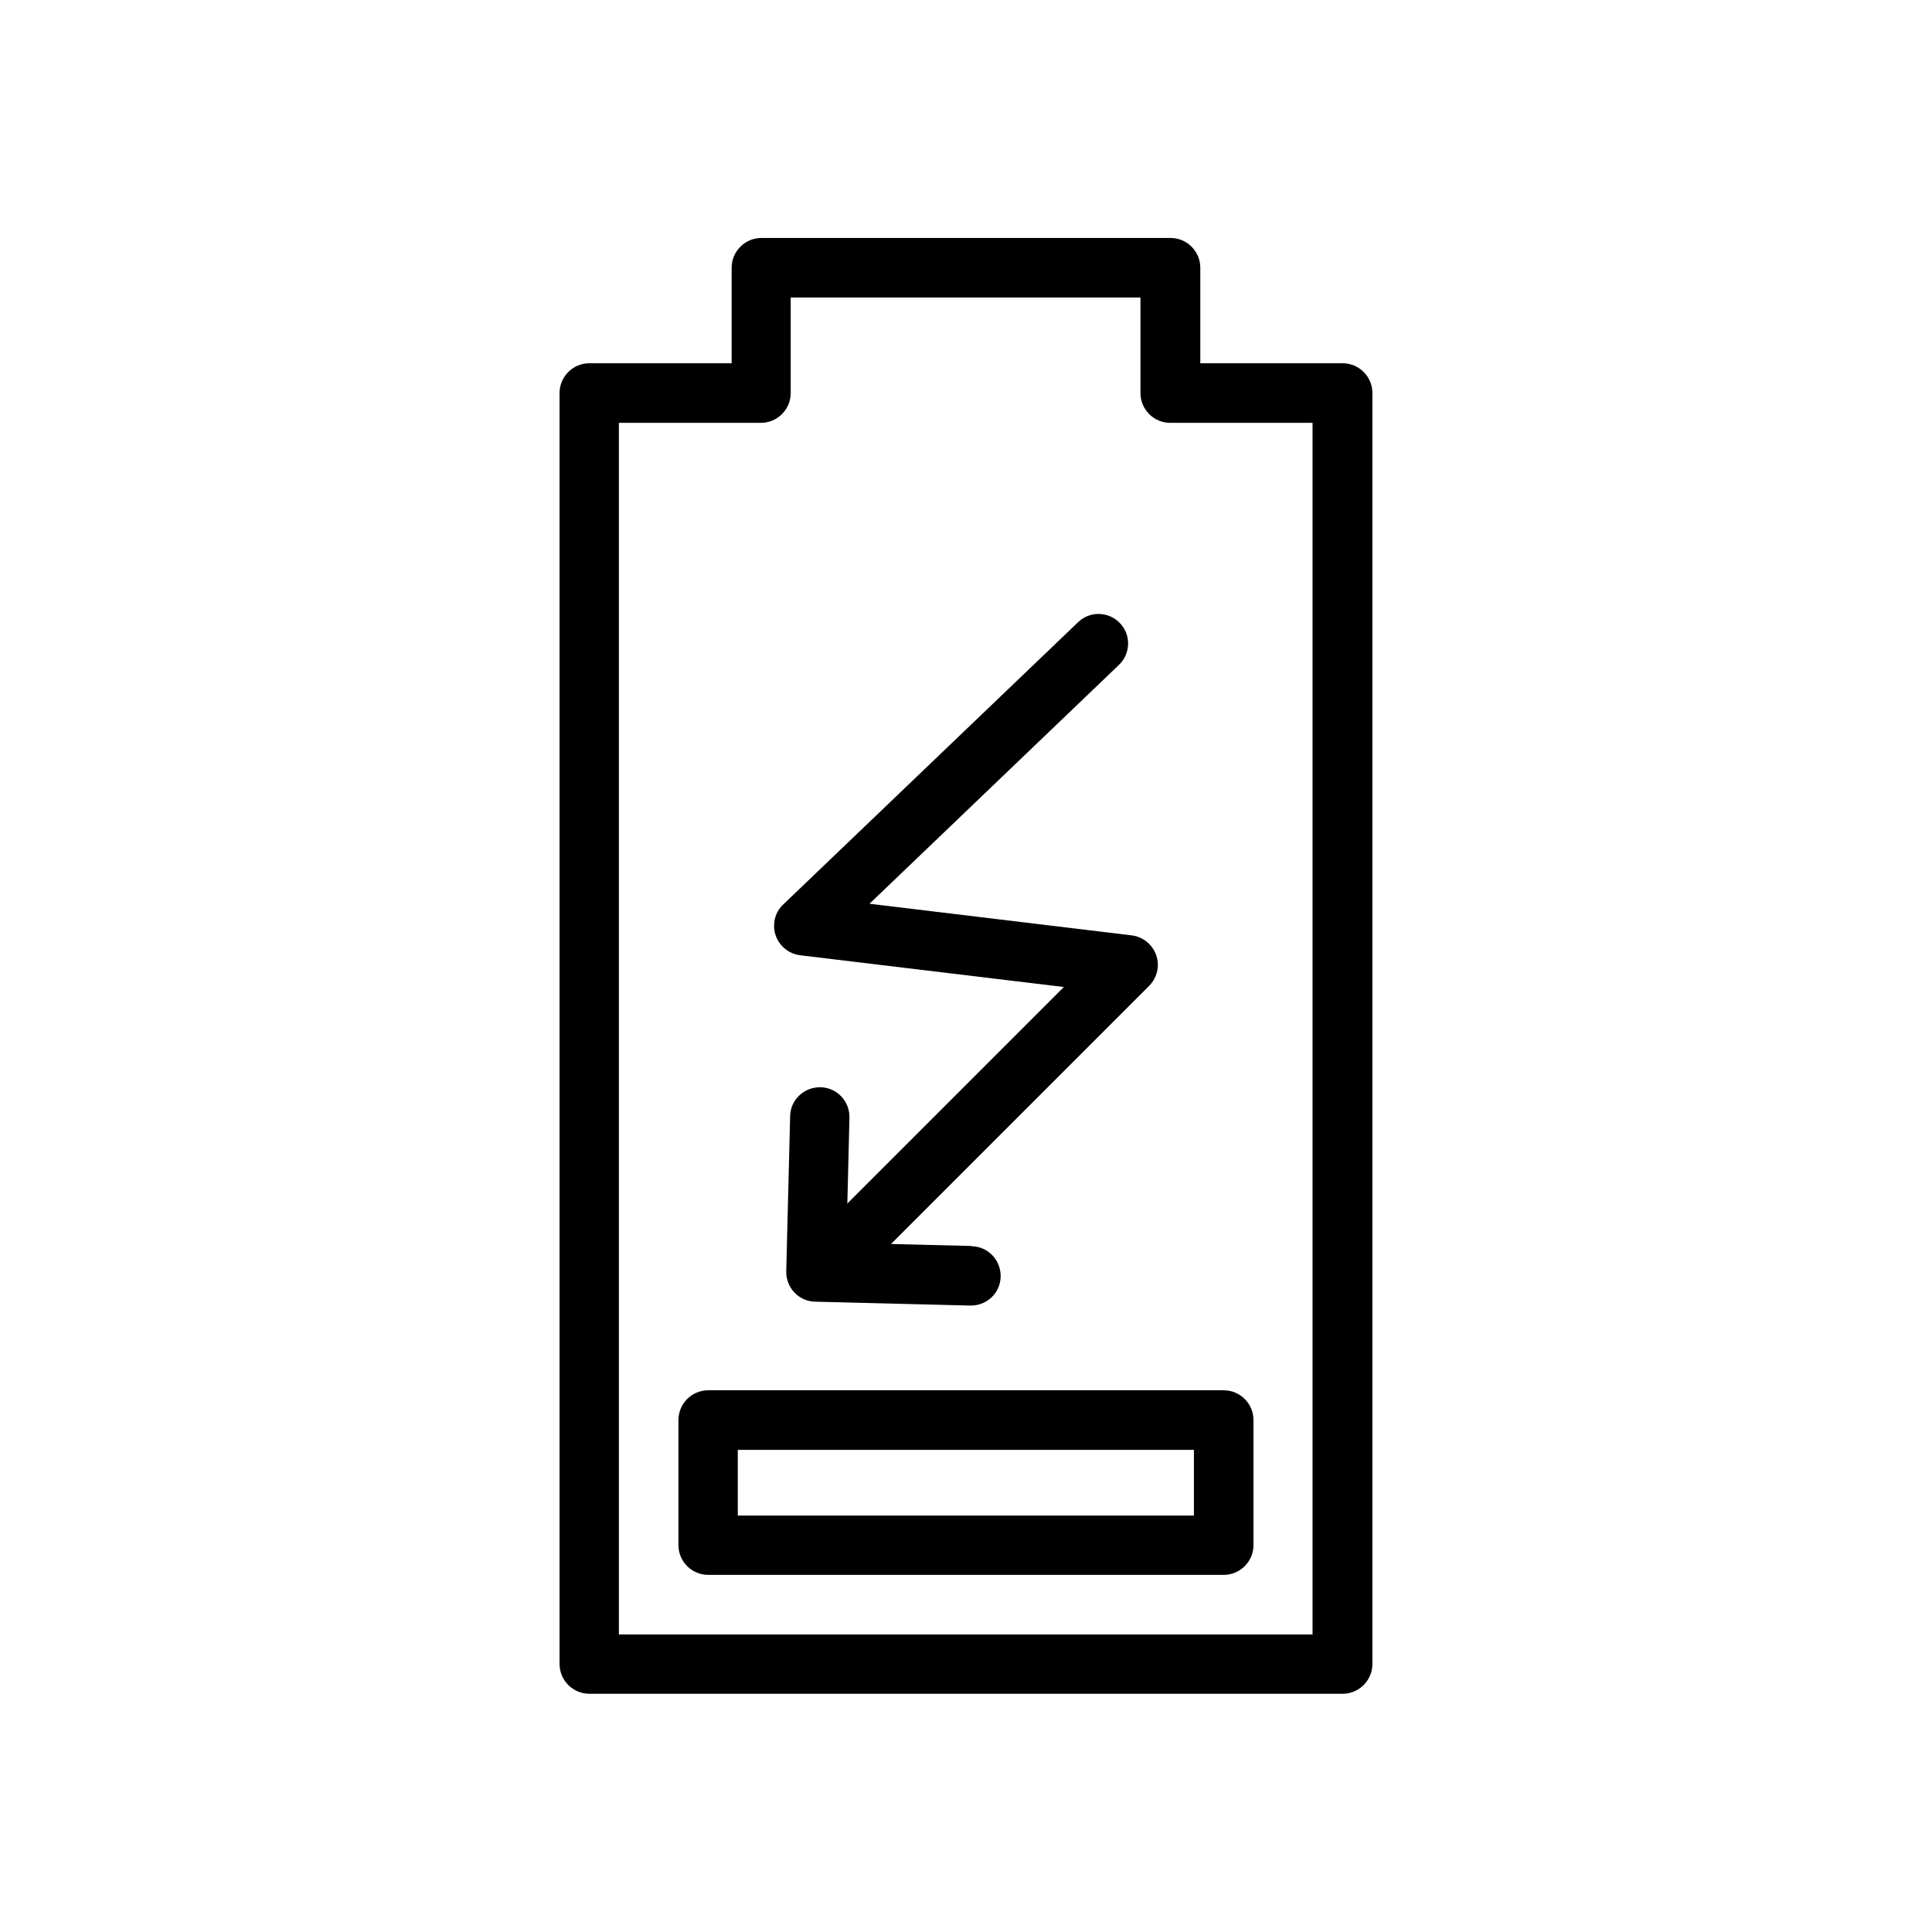 <?xml version="1.0" encoding="UTF-8"?>
<!-- Uploaded to: ICON Repo, www.svgrepo.com, Generator: ICON Repo Mixer Tools -->
<svg fill="#000000" width="800px" height="800px" version="1.1" viewBox="144 144 512 512" xmlns="http://www.w3.org/2000/svg">
 <g>
  <path d="m292.29 584.97v-336.81c0-4.356 3.543-7.894 7.894-7.894h37.711v-25.312c0-4.356 3.543-7.894 7.894-7.894h108.41c4.356 0 7.894 3.543 7.894 7.894v25.312h37.711c4.356 0 7.894 3.543 7.894 7.894v336.81c0 4.356-3.543 7.894-7.894 7.894h-199.62c-4.356 0-7.894-3.543-7.894-7.894zm15.719-328.91v321.09h183.83v-321.09h-37.711c-4.356 0-7.894-3.543-7.894-7.894v-25.312h-92.688v25.312c0 4.356-3.543 7.894-7.894 7.894h-37.711z"/>
  <path d="m339.52 545.64h120.88v-17.414h-120.88zm128.77 15.719h-136.6c-4.356 0-7.894-3.543-7.894-7.894v-33.133c0-4.356 3.543-7.894 7.894-7.894h136.6c4.356 0 7.894 3.543 7.894 7.894v33.133c0 4.356-3.543 7.894-7.894 7.894z"/>
  <path d="m401.51 474.27c4.356 0.074 7.75 3.691 7.676 8.043-0.074 4.356-3.691 7.75-8.043 7.676l-41.105-1.031c-4.356-0.074-7.75-3.691-7.676-8.043l1.031-41.105c0.074-4.356 3.691-7.75 8.043-7.676 4.356 0.074 7.75 3.691 7.676 8.043l-0.812 33.207 33.207 0.812z"/>
  <path d="m369.34 484.46c-3.098 3.098-8.043 3.098-11.145 0-3.098-3.098-3.098-8.043 0-11.145l67.746-67.746-69.887-8.414c-4.281-0.516-7.379-4.43-6.863-8.707 0.223-2.066 1.254-3.836 2.731-5.094l77.781-74.461c3.098-3.027 8.117-2.879 11.07 0.223 3.027 3.098 2.879 8.117-0.223 11.07l-66.121 63.316 69.148 8.34c1.77 0.148 3.543 0.887 4.945 2.289 3.098 3.098 3.098 8.043 0 11.145z"/>
 </g>
</svg>